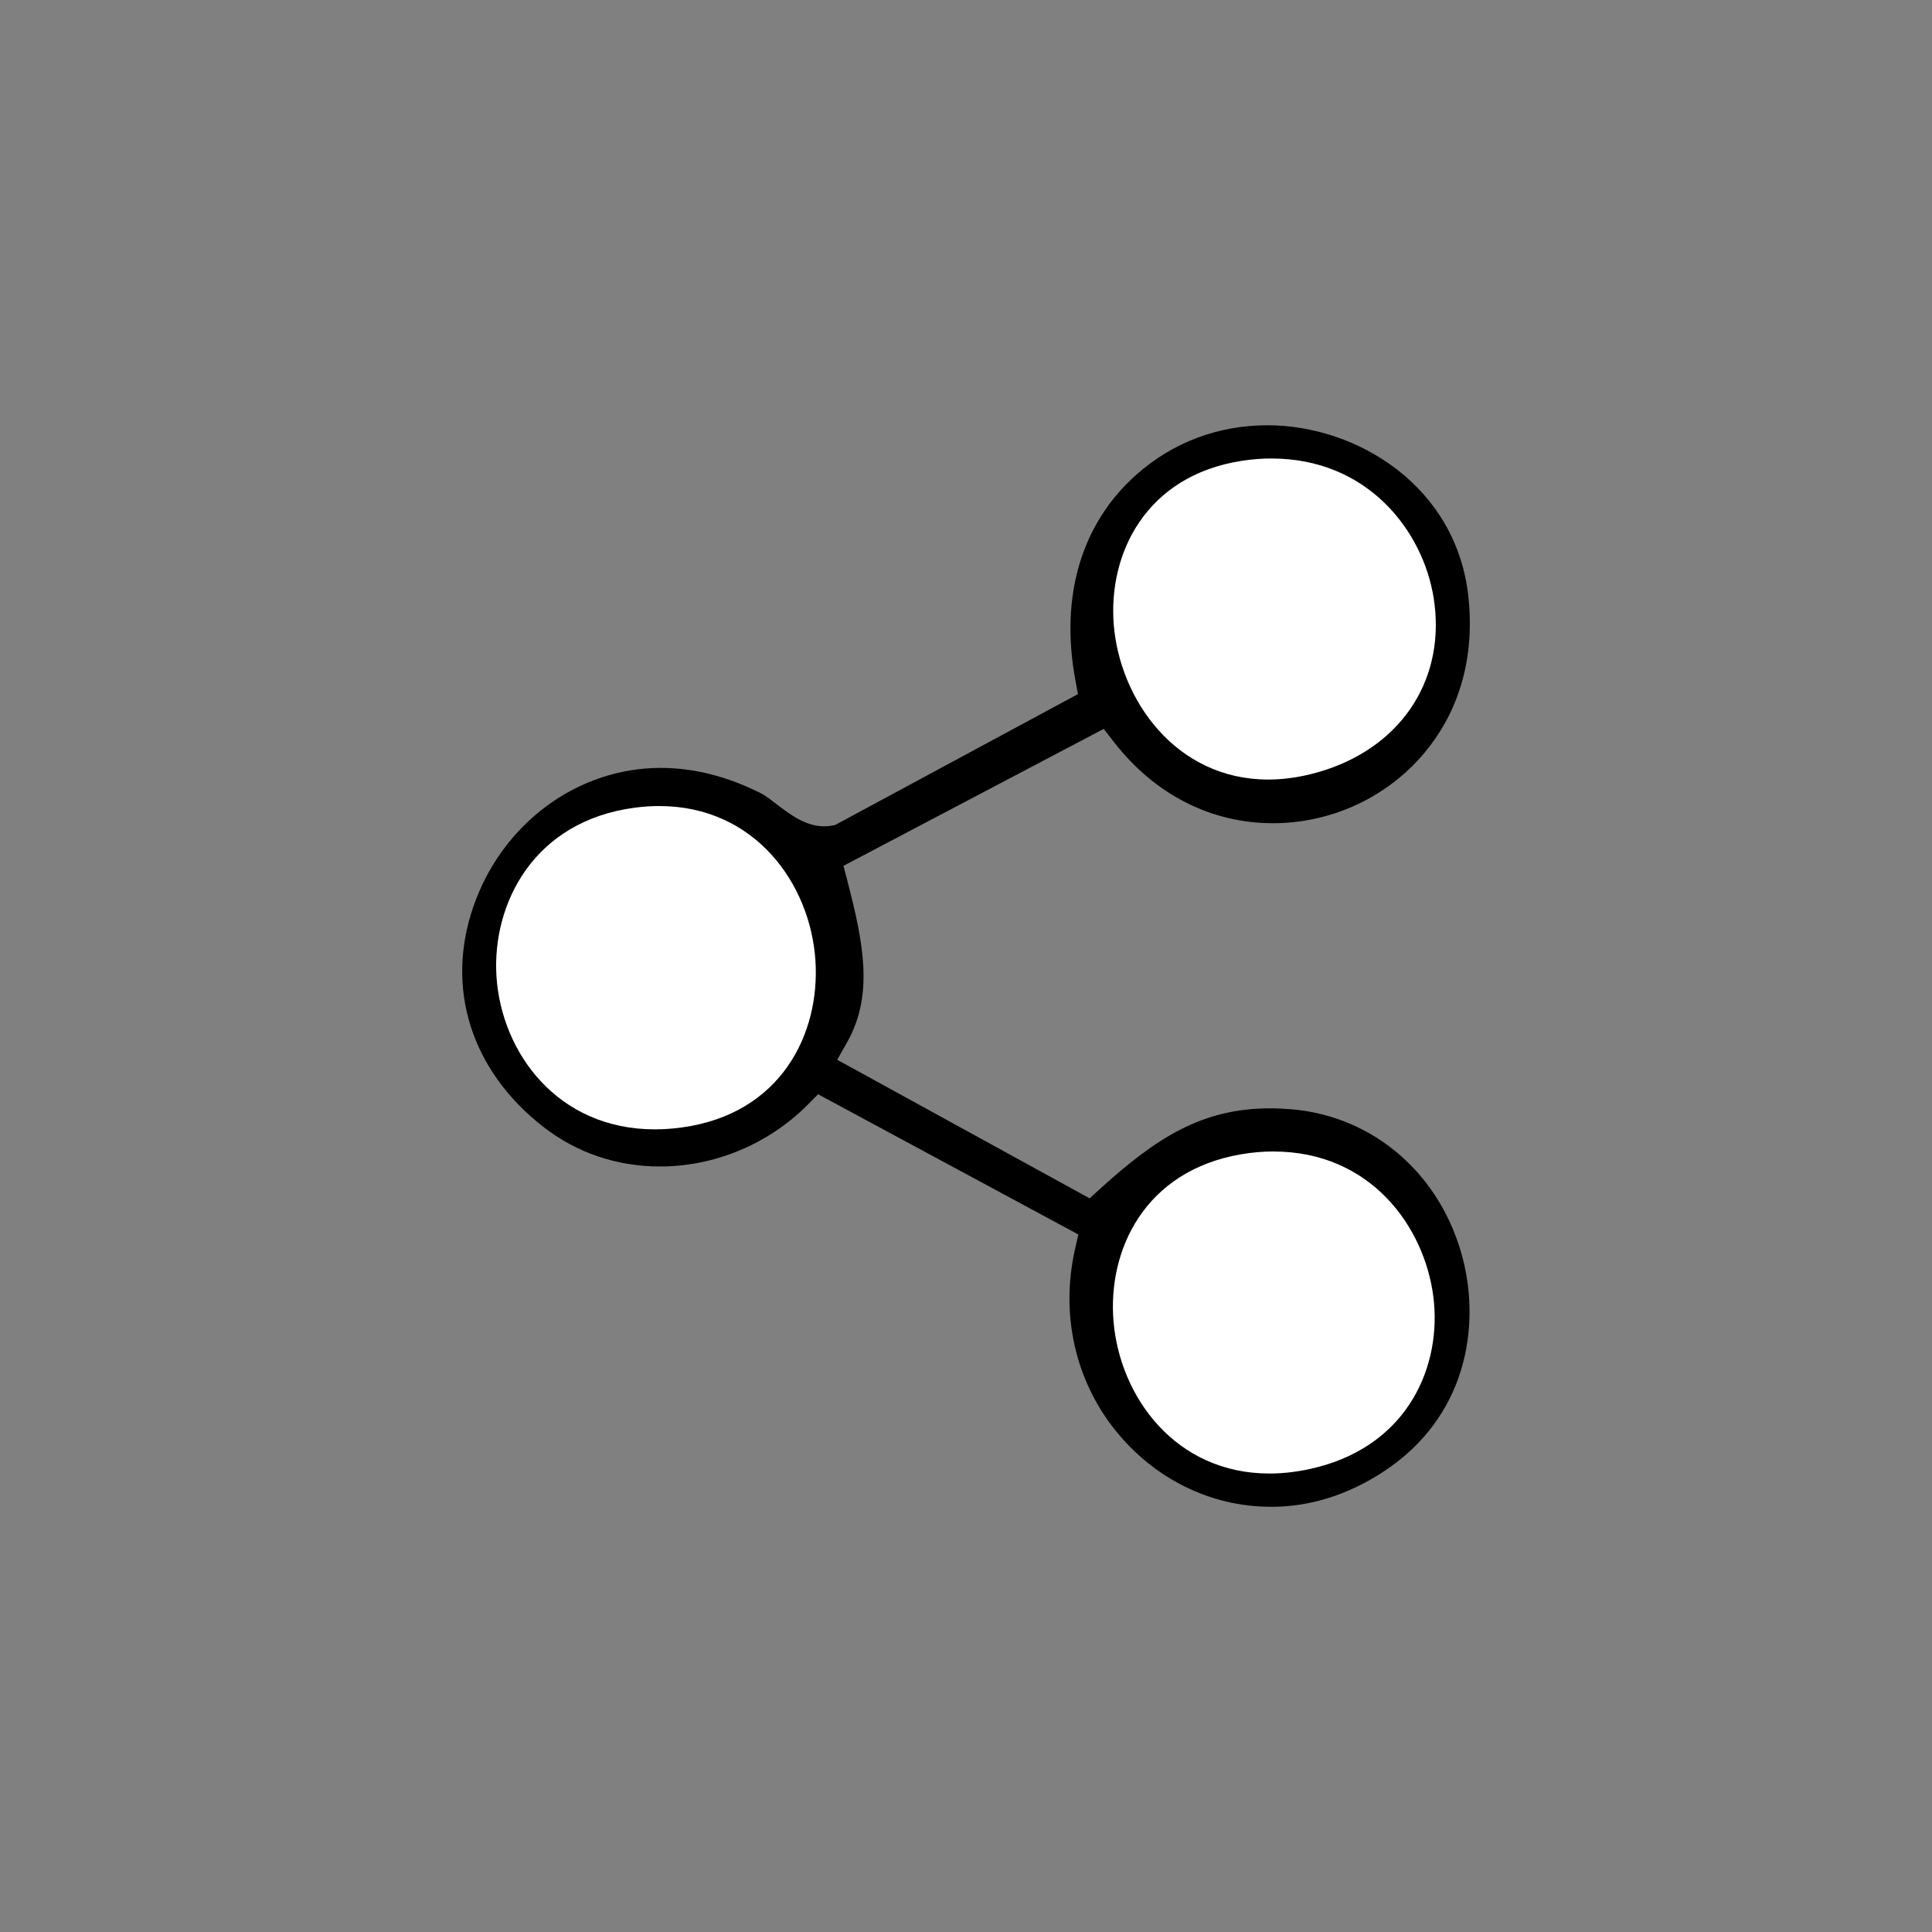 <svg xmlns="http://www.w3.org/2000/svg" id="Layer_1" viewBox="0 0 512 512"><rect x="0" y="0" width="512" height="512" fill="#808080" stroke="none"/><defs><style>      .st0 {        fill: #fff;      }    </style></defs><path d="M336.75,399.31c-15.87,0-30.9-7.41-41.22-20.32-10.64-13.31-14.52-30.78-10.64-47.94l.88-3.9-68.97-37.16-2.77,2.79c-10.34,10.39-24.6,16.35-39.12,16.35-11.41,0-22.09-3.62-30.9-10.48-19.08-14.85-26.04-36.65-18.6-58.29,7.57-22.04,27.54-36.86,49.68-36.86,8.81,0,17.77,2.28,26.62,6.76,1.09.55,2.51,1.64,4.01,2.79,3.63,2.78,7.75,5.93,12.7,5.93.73,0,1.45-.07,2.16-.21l.77-.15,64.32-34.68-.7-3.78c-4.1-22.13,1.62-41.42,16.12-54.32,9.66-8.59,21.7-13.14,34.83-13.14,23.57,0,50.24,16.06,53.26,45.82,2.11,20.89-5.88,34.62-12.96,42.45-9.87,10.92-24.05,17.19-38.89,17.19-16.41,0-31.37-7.64-42.12-21.51l-2.71-3.49-68.97,36.29,1.05,4.04c4.28,16.53,6.99,30.17-.09,42.72l-2.62,4.64,66.89,36.72,2.78-2.53c14.88-13.5,27.01-21.32,45.02-21.32,1.87,0,3.83.09,5.82.26,21.94,1.9,39.74,17.56,45.36,39.88,4.42,17.58,1.18,41.57-21.17,56.18-9.42,6.16-19.45,9.28-29.8,9.29Z"></path><g><path class="st0" d="M337.49,305.15c-2.8,0-5.7.25-8.6.75-25.58,4.38-35.4,25.42-33.79,44.32,1.7,20.01,16.44,40.27,41.31,40.28h0c4.08,0,8.33-.56,12.64-1.66,24.43-6.26,33.07-27.19,30.81-45.16-2.34-18.55-16.6-38.52-42.37-38.52Z"></path><path class="st0" d="M174.7,213.61c-2.07,0-4.21.14-6.35.42-27.02,3.49-38,25.62-36.78,44.71,1.29,20.15,16.12,40.55,41.96,40.55h0c2.34,0,4.77-.17,7.21-.51,26.27-3.61,36.68-24.88,35.35-44.35-1.39-20.28-16.05-40.82-41.4-40.82Z"></path><path class="st0" d="M337,121.5c-2.62,0-5.33.22-8.03.64-25.38,3.99-35.28,24.62-33.82,43.3,1.56,19.94,16.43,41.14,40.93,41.15h0c4.91,0,10.02-.86,15.21-2.56,20.74-6.81,31.98-24.71,28.64-45.61-2.84-17.78-17.49-36.91-42.94-36.91Z"></path></g></svg>